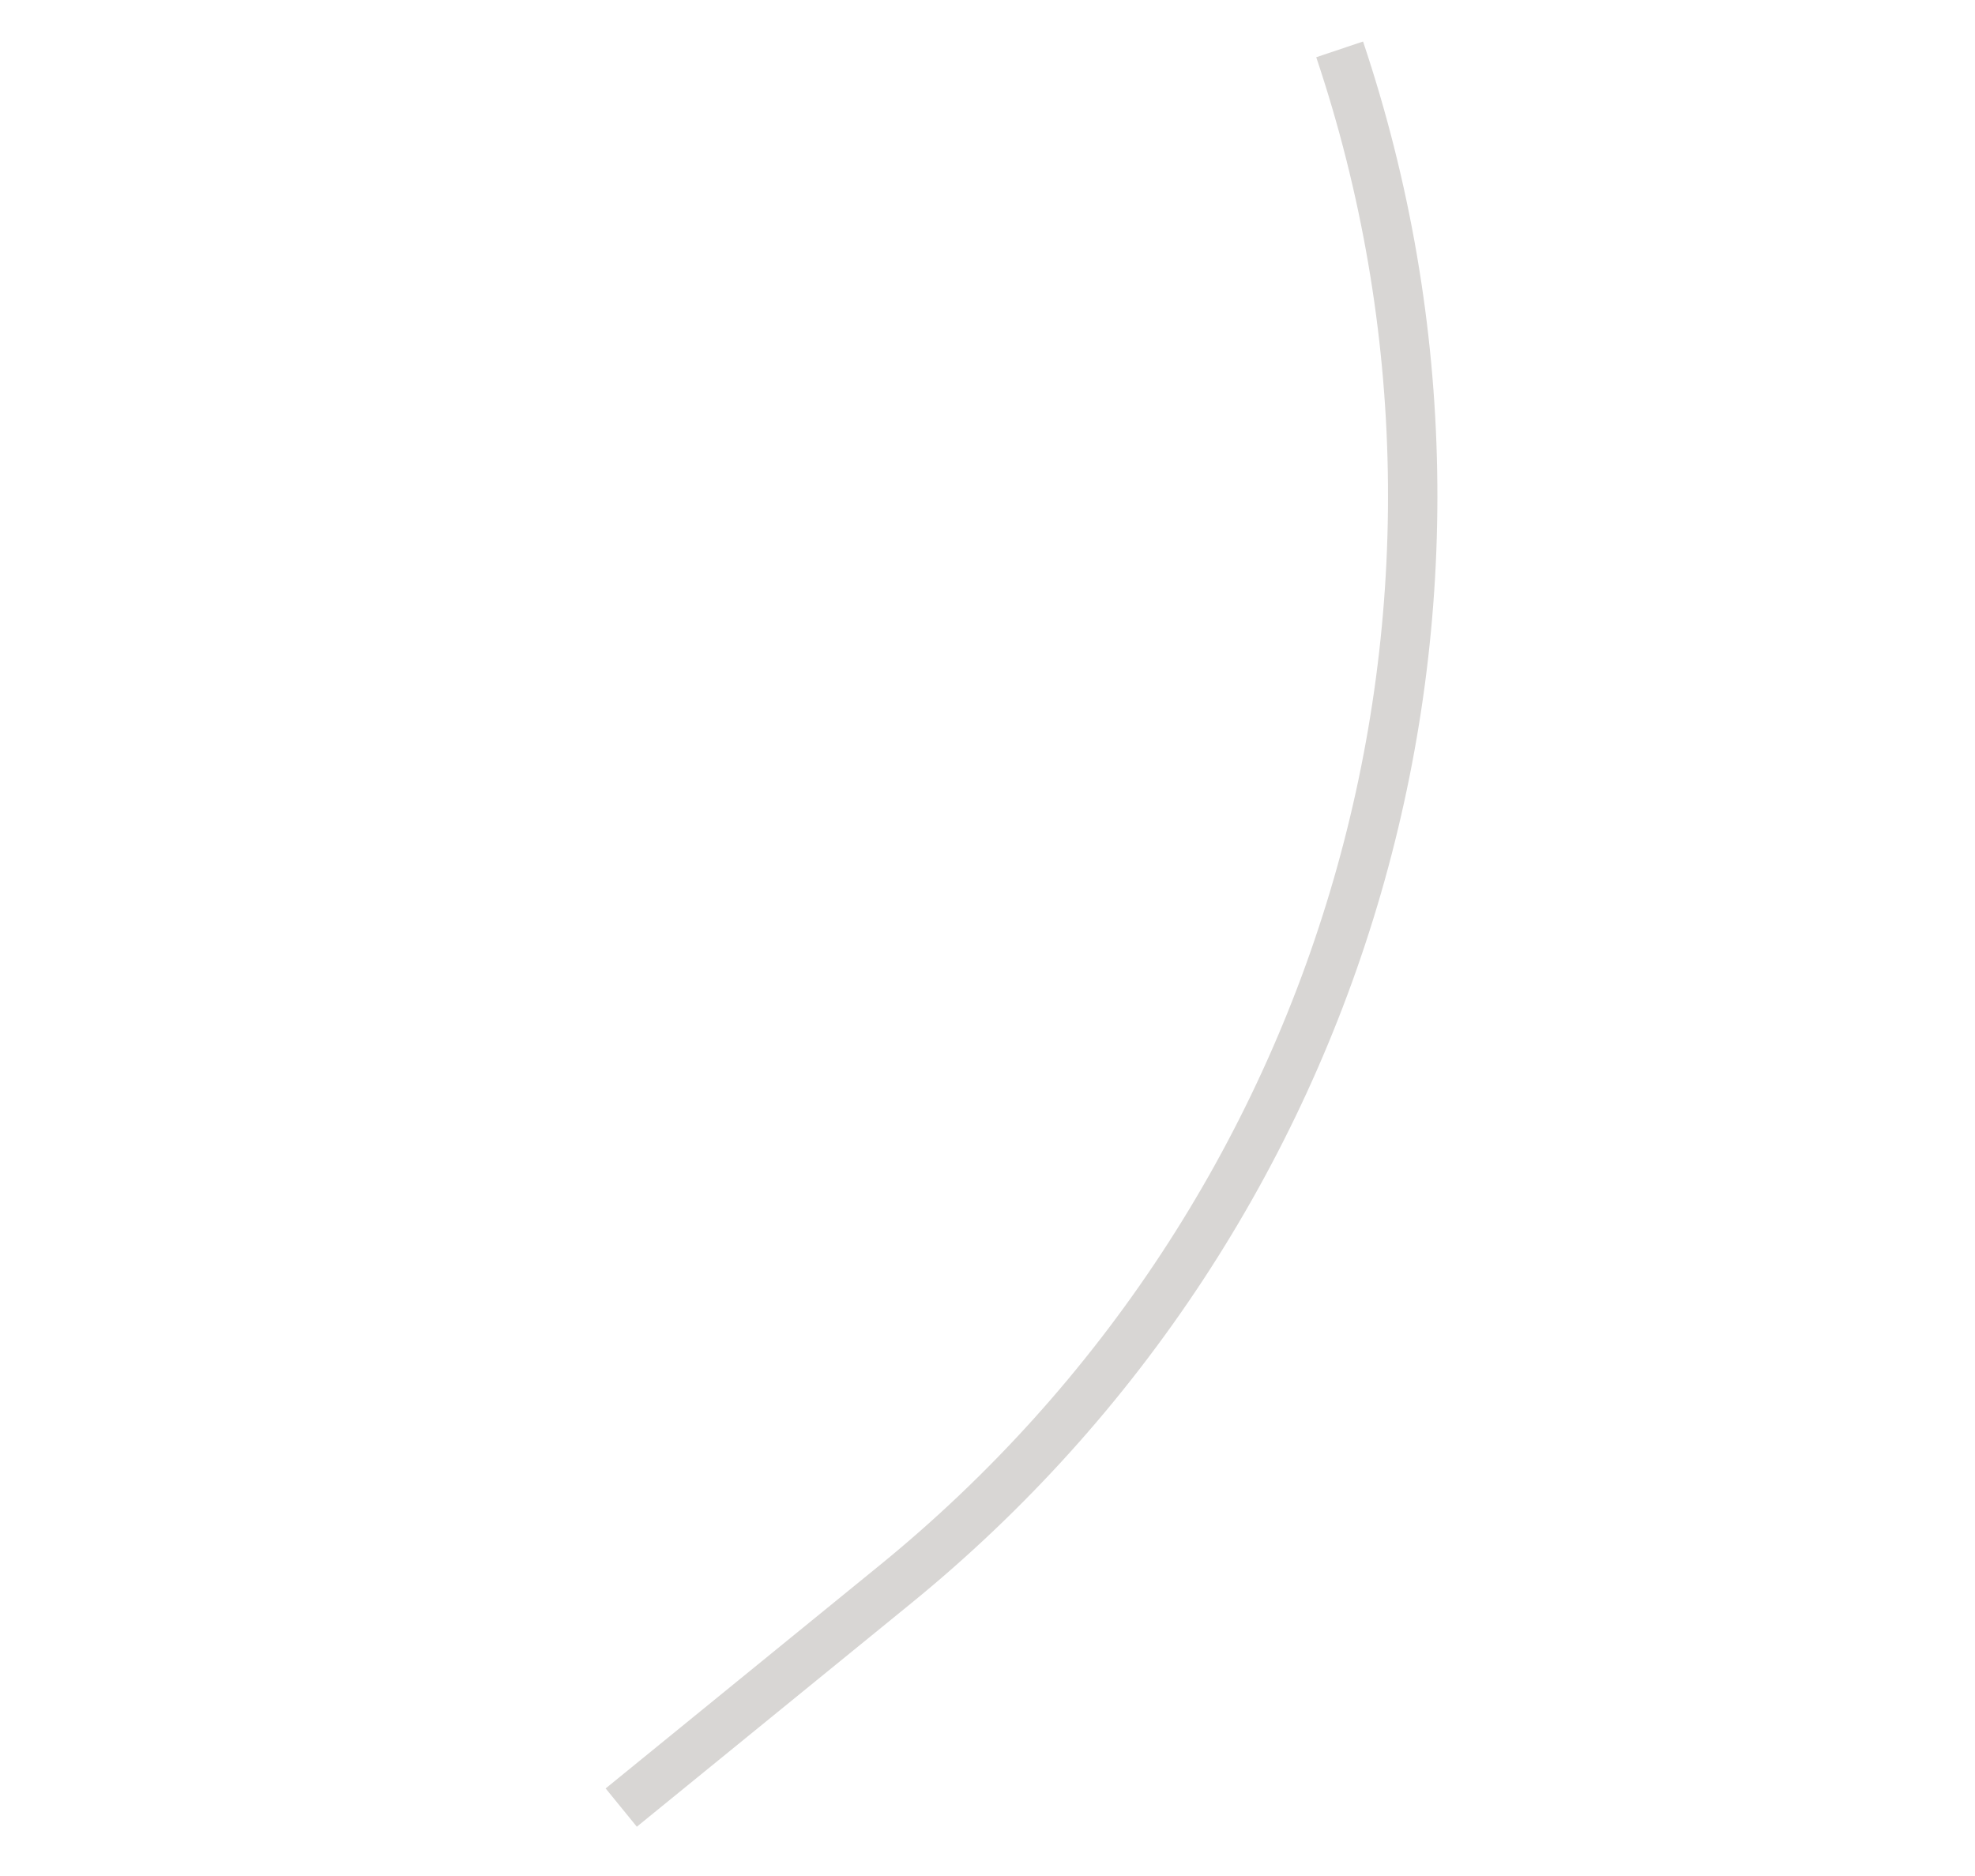<?xml version="1.0" encoding="UTF-8"?> <svg xmlns="http://www.w3.org/2000/svg" width="40" height="38" viewBox="0 0 40 38" fill="none"> <path d="M27.132 1V1C30.901 12.226 27.317 24.613 18.135 32.091L12.582 36.614" stroke="#D8D6D4"></path> </svg> 